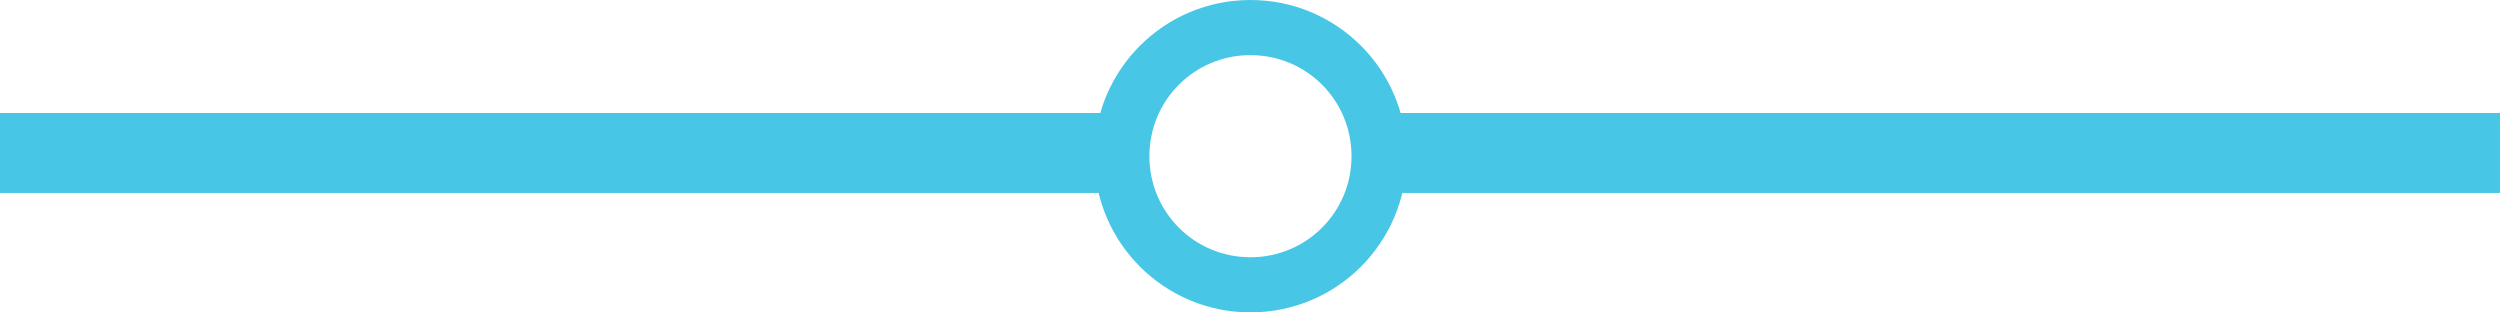 <svg version="1.1" id="Warstwa_1" xmlns="http://www.w3.org/2000/svg" x="0" y="0" viewBox="0 0 272.1 34" xml:space="preserve"><style type="text/css">.st0{fill:#47c6e6}</style><path class="st0" d="M122 12.3H0V21h122v-8.7zM272.1 12.3H149V21h123.1v-8.7z"/><path class="st0" d="M136.1 6c6.1 0 11 4.9 11 11s-4.9 11-11 11-11-4.9-11-11 4.9-11 11-11m0-6c-9.4 0-17 7.6-17 17s7.6 17 17 17 17-7.6 17-17-7.6-17-17-17z"/></svg>